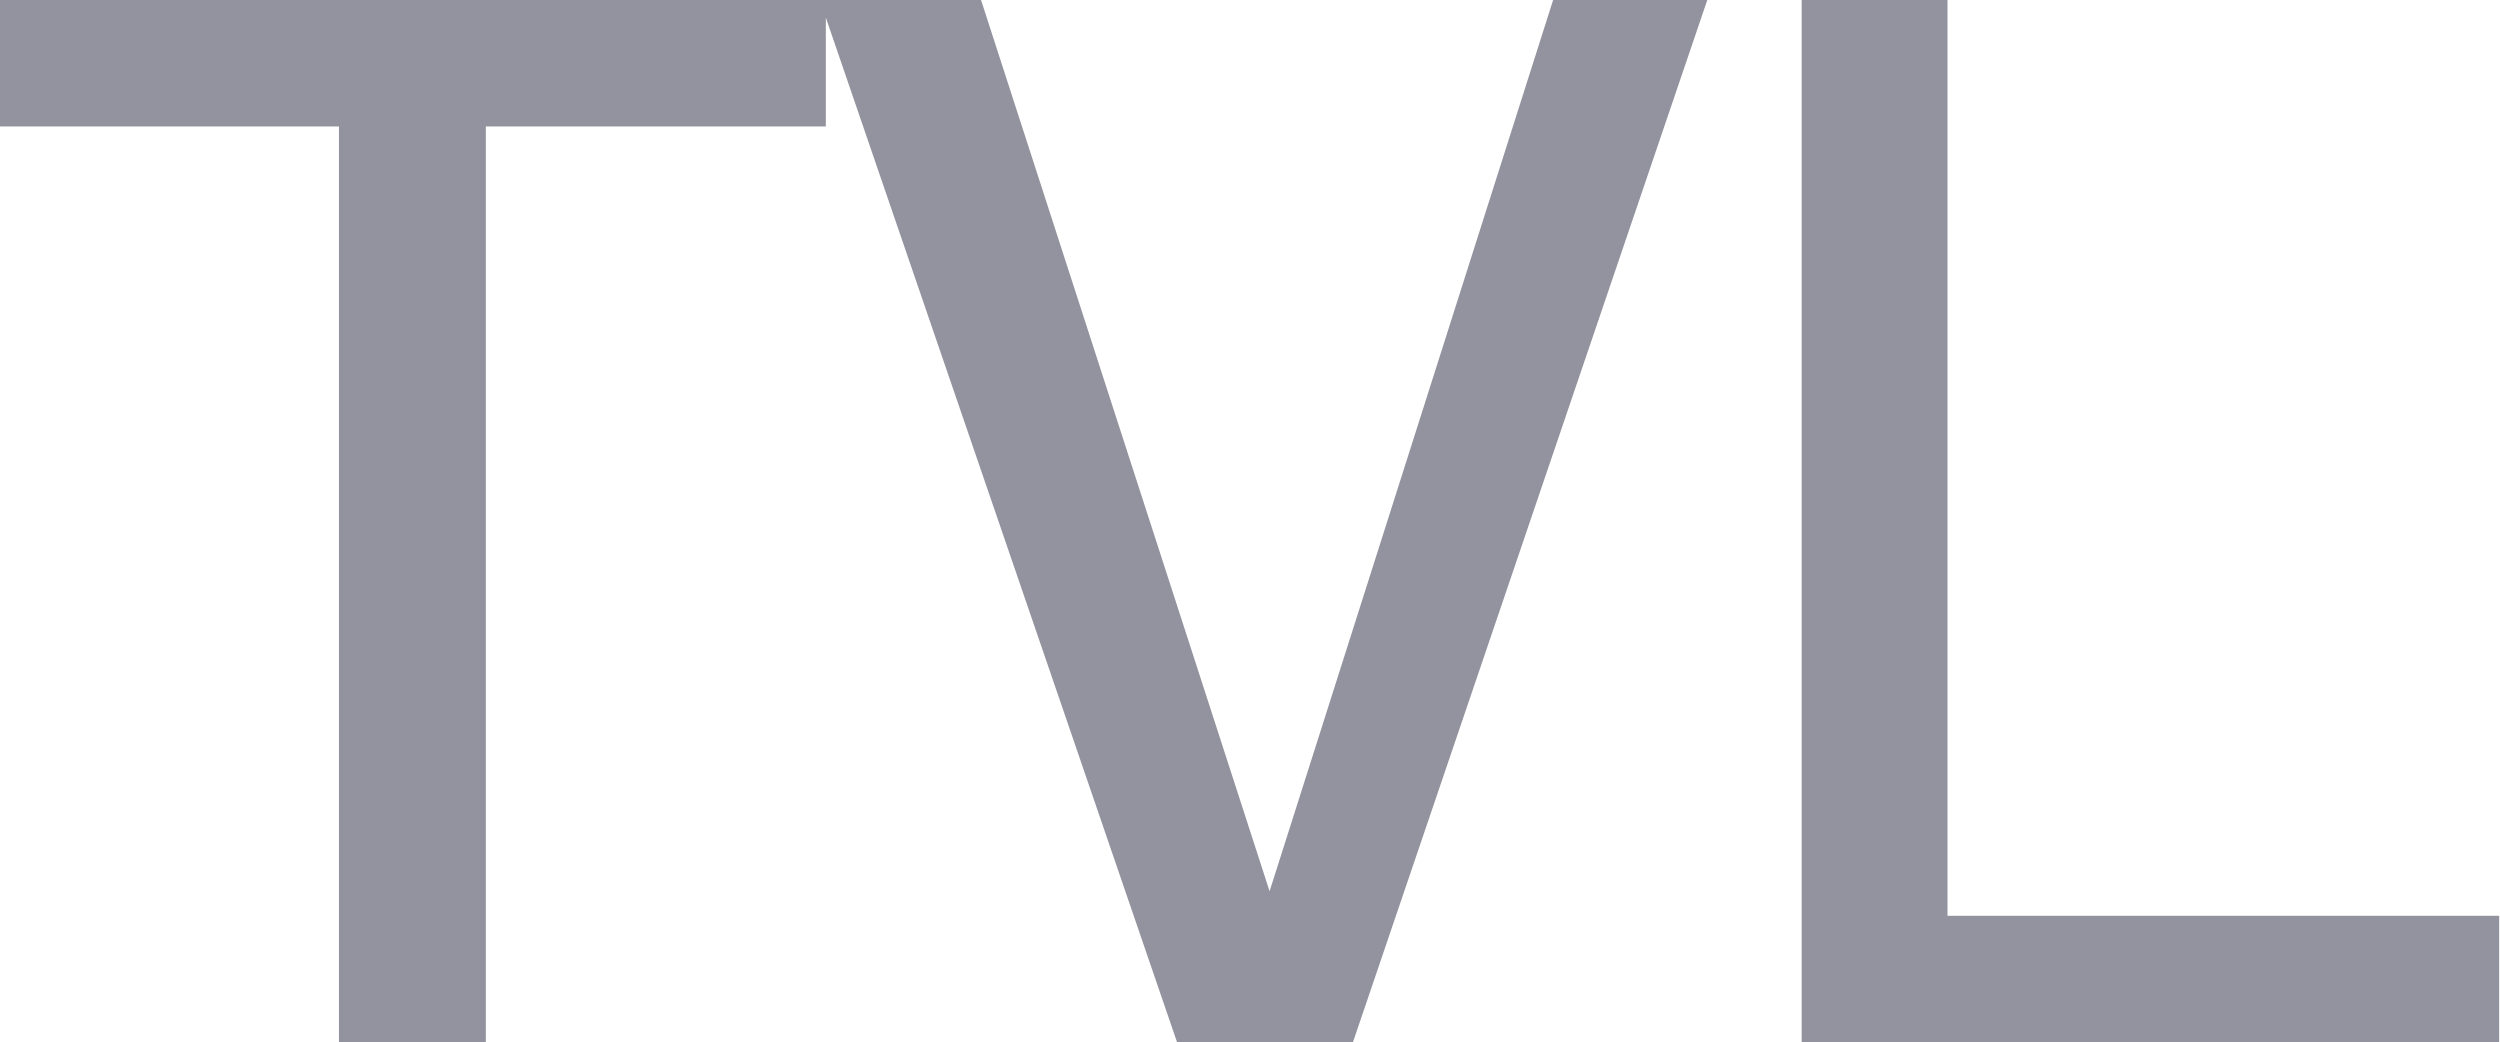 <?xml version="1.0" encoding="utf-8"?>
<svg xmlns="http://www.w3.org/2000/svg" fill="none" height="100%" overflow="visible" preserveAspectRatio="none" style="display: block;" viewBox="0 0 12 5" width="100%">
<path d="M1.627 0.607V5.003H2.332V0.607H3.964V0H0V0.607H1.627ZM4.709 0H3.935L5.65 5.003H6.494L8.195 0H7.455L6.094 4.278L4.709 0ZM9.348 4.396V0H8.648V5.003H11.996V4.396H9.348Z" fill="#93939F" id="Vector"/>
</svg>